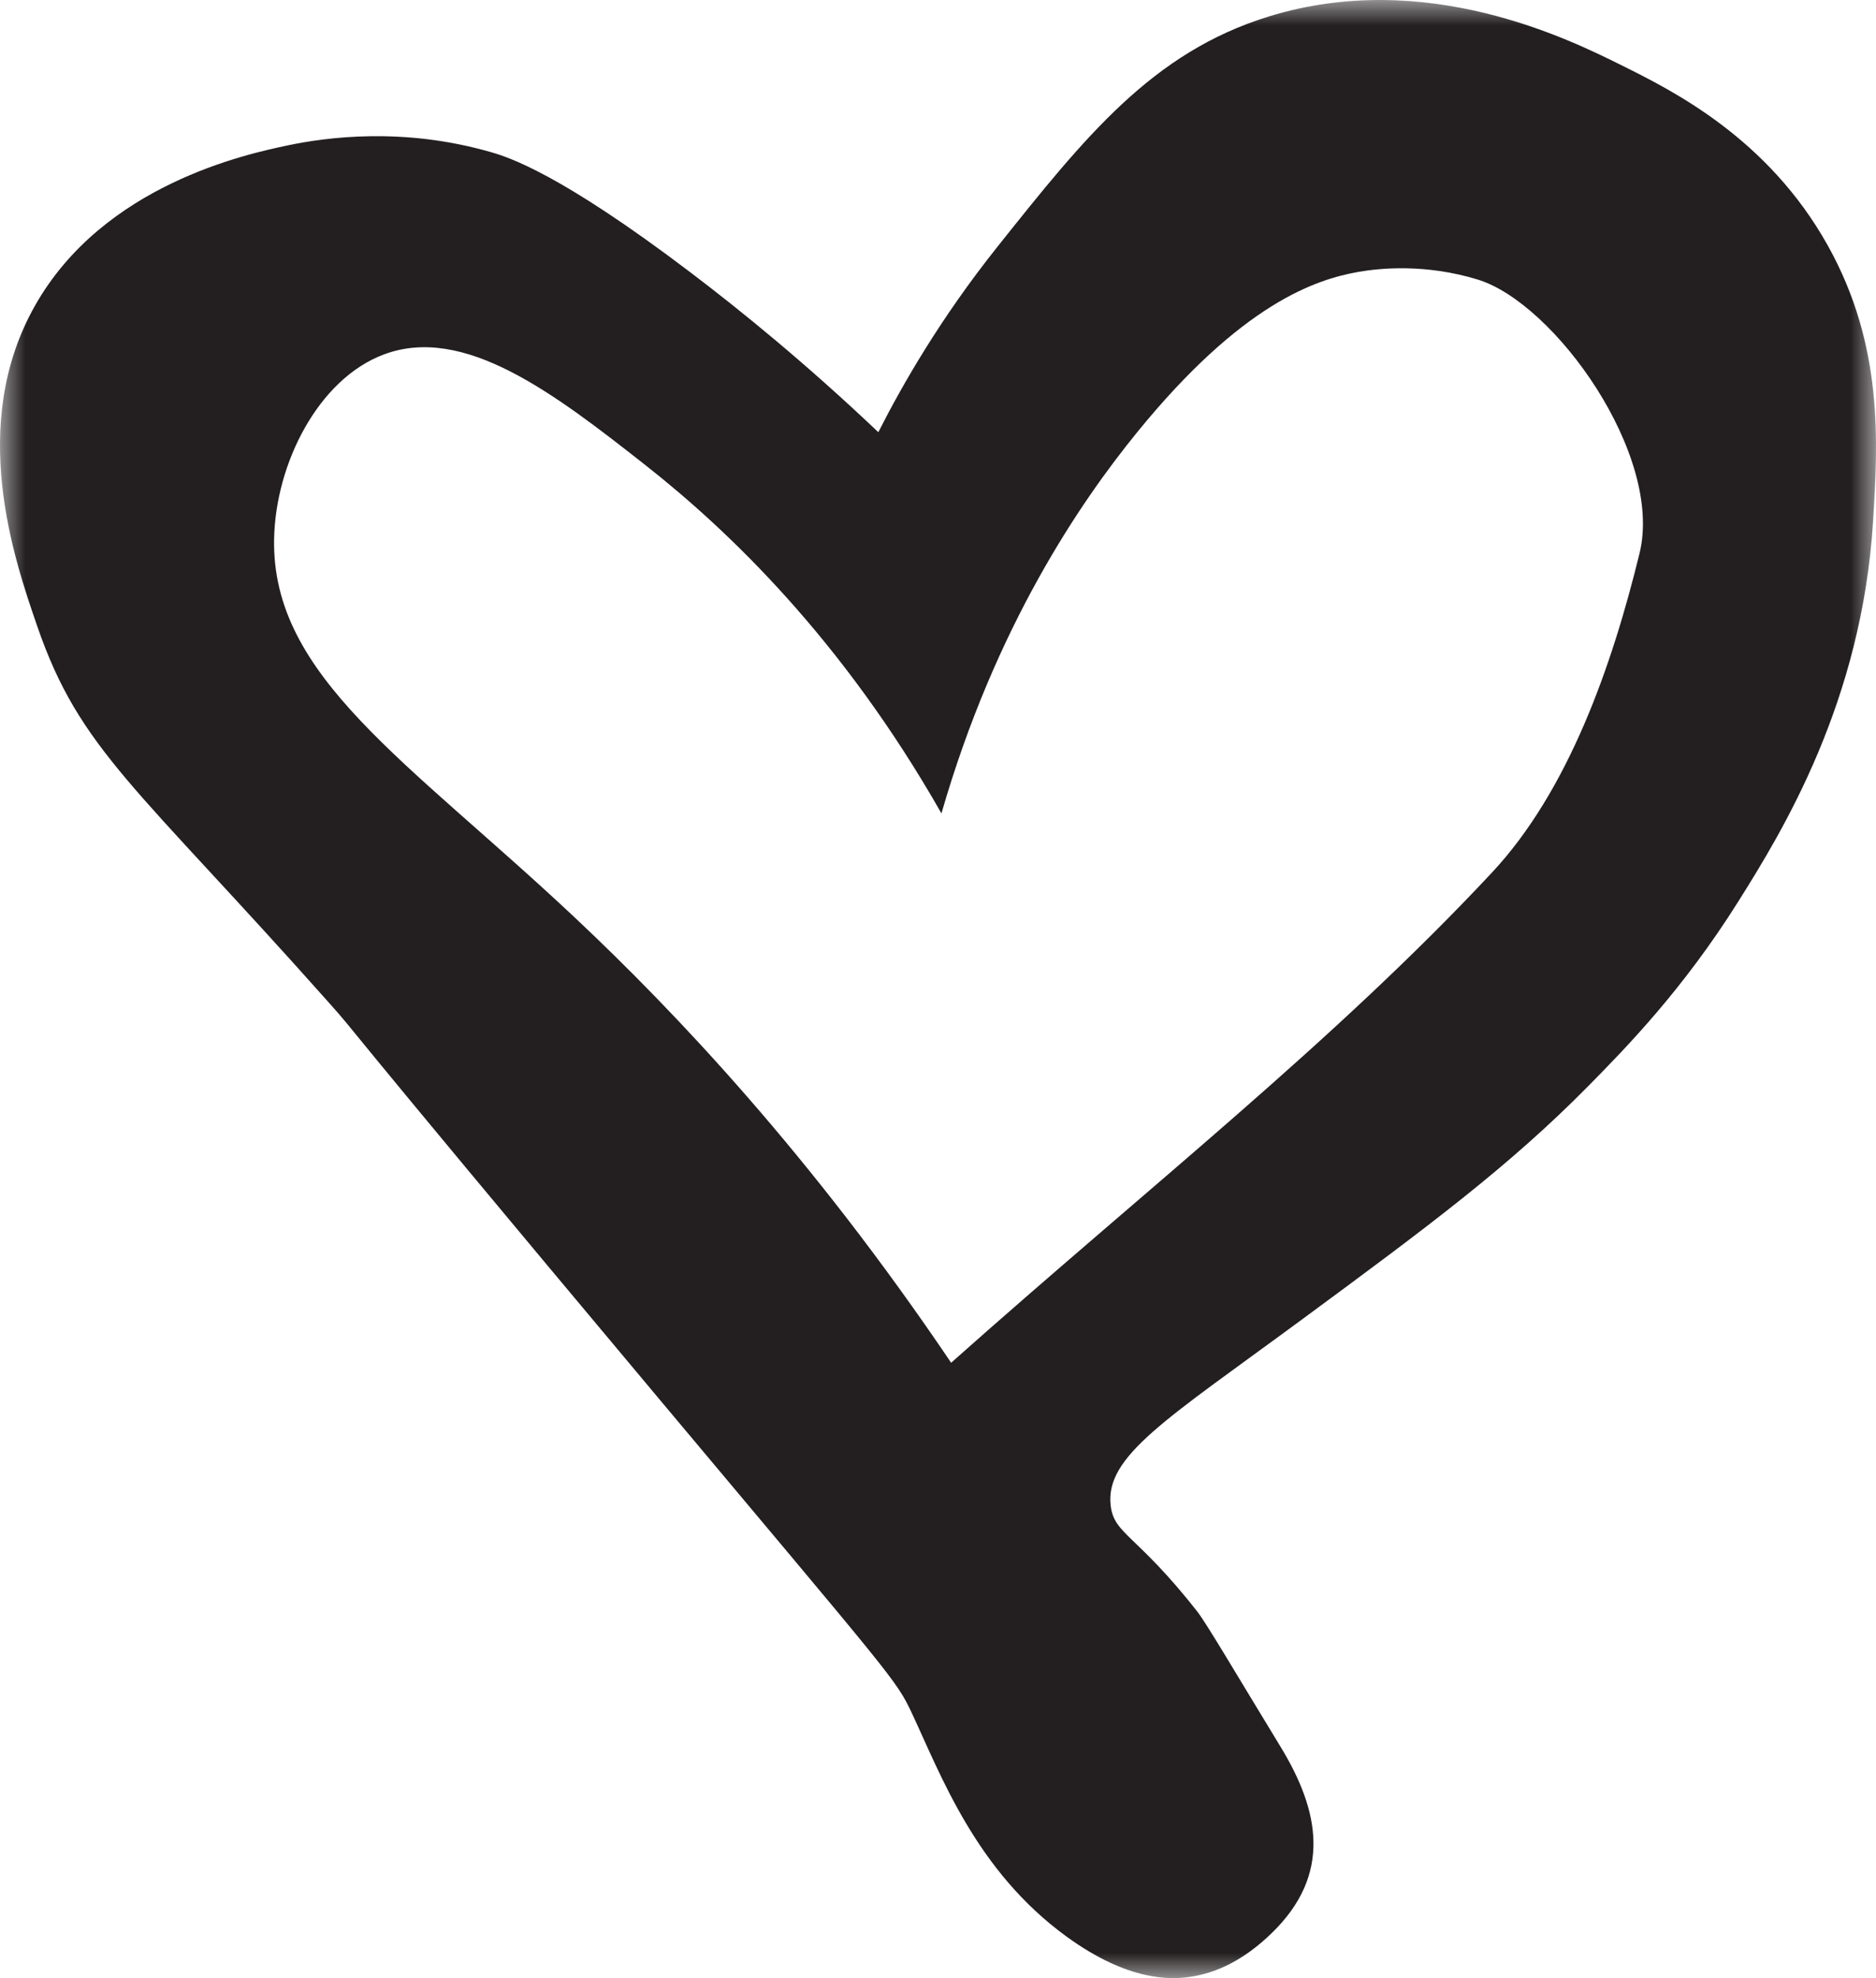 <?xml version="1.0" encoding="UTF-8"?>
<svg width="37px" height="39px" viewBox="0 0 37 39" version="1.1" xmlns="http://www.w3.org/2000/svg" xmlns:xlink="http://www.w3.org/1999/xlink">
    <title>Group 9 Copy</title>
    <defs>
        <polygon id="path-1" points="0 0 37 0 37 39 0 39"></polygon>
    </defs>
    <g id="Page-1" stroke="none" stroke-width="1" fill="none" fill-rule="evenodd">
        <g id="Desktop" transform="translate(-703, -2813)">
            <g id="Group-8" transform="translate(703, 2813)">
                <mask id="mask-2" fill="white">
                    <use xlink:href="#path-1"></use>
                </mask>
                <g id="Clip-7"></g>
                <path d="M18.568,16.037 C16.601,12.58 14.342,10.44 12.739,9.178 C10.924,7.75 9.153,6.395 7.569,6.989 C6.275,7.475 5.435,9.141 5.406,10.624 C5.353,13.341 8.029,14.982 11.345,18.098 C13.308,19.944 16.001,22.78 18.759,26.868 C22.661,23.395 26.304,20.545 29.425,17.204 C30.934,15.589 31.794,13.132 32.337,10.906 C32.809,8.973 30.667,5.98 29.146,5.512 C28.119,5.197 27.216,5.285 26.784,5.362 C25.952,5.51 24.496,5.982 22.429,8.521 C21.309,9.897 19.633,12.344 18.568,16.037 M9.684,3 C10.025,3.098 11.041,3.416 13.612,5.366 C14.595,6.111 15.885,7.156 17.323,8.521 C17.802,7.577 18.55,6.274 19.665,4.874 C21.4,2.697 22.724,1.035 25.021,0.326 C28.123,-0.632 30.956,0.777 31.989,1.291 C32.996,1.791 34.866,2.722 36.049,4.84 C37.155,6.821 37.037,8.727 36.942,10.275 C36.723,13.833 35.157,16.387 34.282,17.777 C33.196,19.504 32.089,20.638 31.334,21.404 C29.762,22.998 28.166,24.182 25.659,26.029 C23.002,27.986 21.789,28.709 21.906,29.686 C21.974,30.254 22.411,30.243 23.611,31.769 C23.796,32.005 24.429,33.083 25.258,34.442 C26.026,35.703 26.274,36.955 25.083,38.112 C24.55,38.63 24.003,38.903 23.453,38.978 C23.087,39.028 22.259,39.069 21.04,38.185 C19.242,36.88 18.557,34.993 17.977,33.761 C17.674,33.117 17.592,33.059 13.001,27.583 C6.138,19.395 7.185,20.553 6.475,19.755 C2.682,15.491 1.575,14.787 0.733,12.342 C0.274,11.01 -0.636,8.368 0.692,6.023 C2.044,3.635 4.881,3.034 5.668,2.868 C6.426,2.708 7.944,2.498 9.684,3" id="Fill-6" fill="#231F20" mask="url(#mask-2)"></path>
            </g>
        </g>
    </g>
</svg>